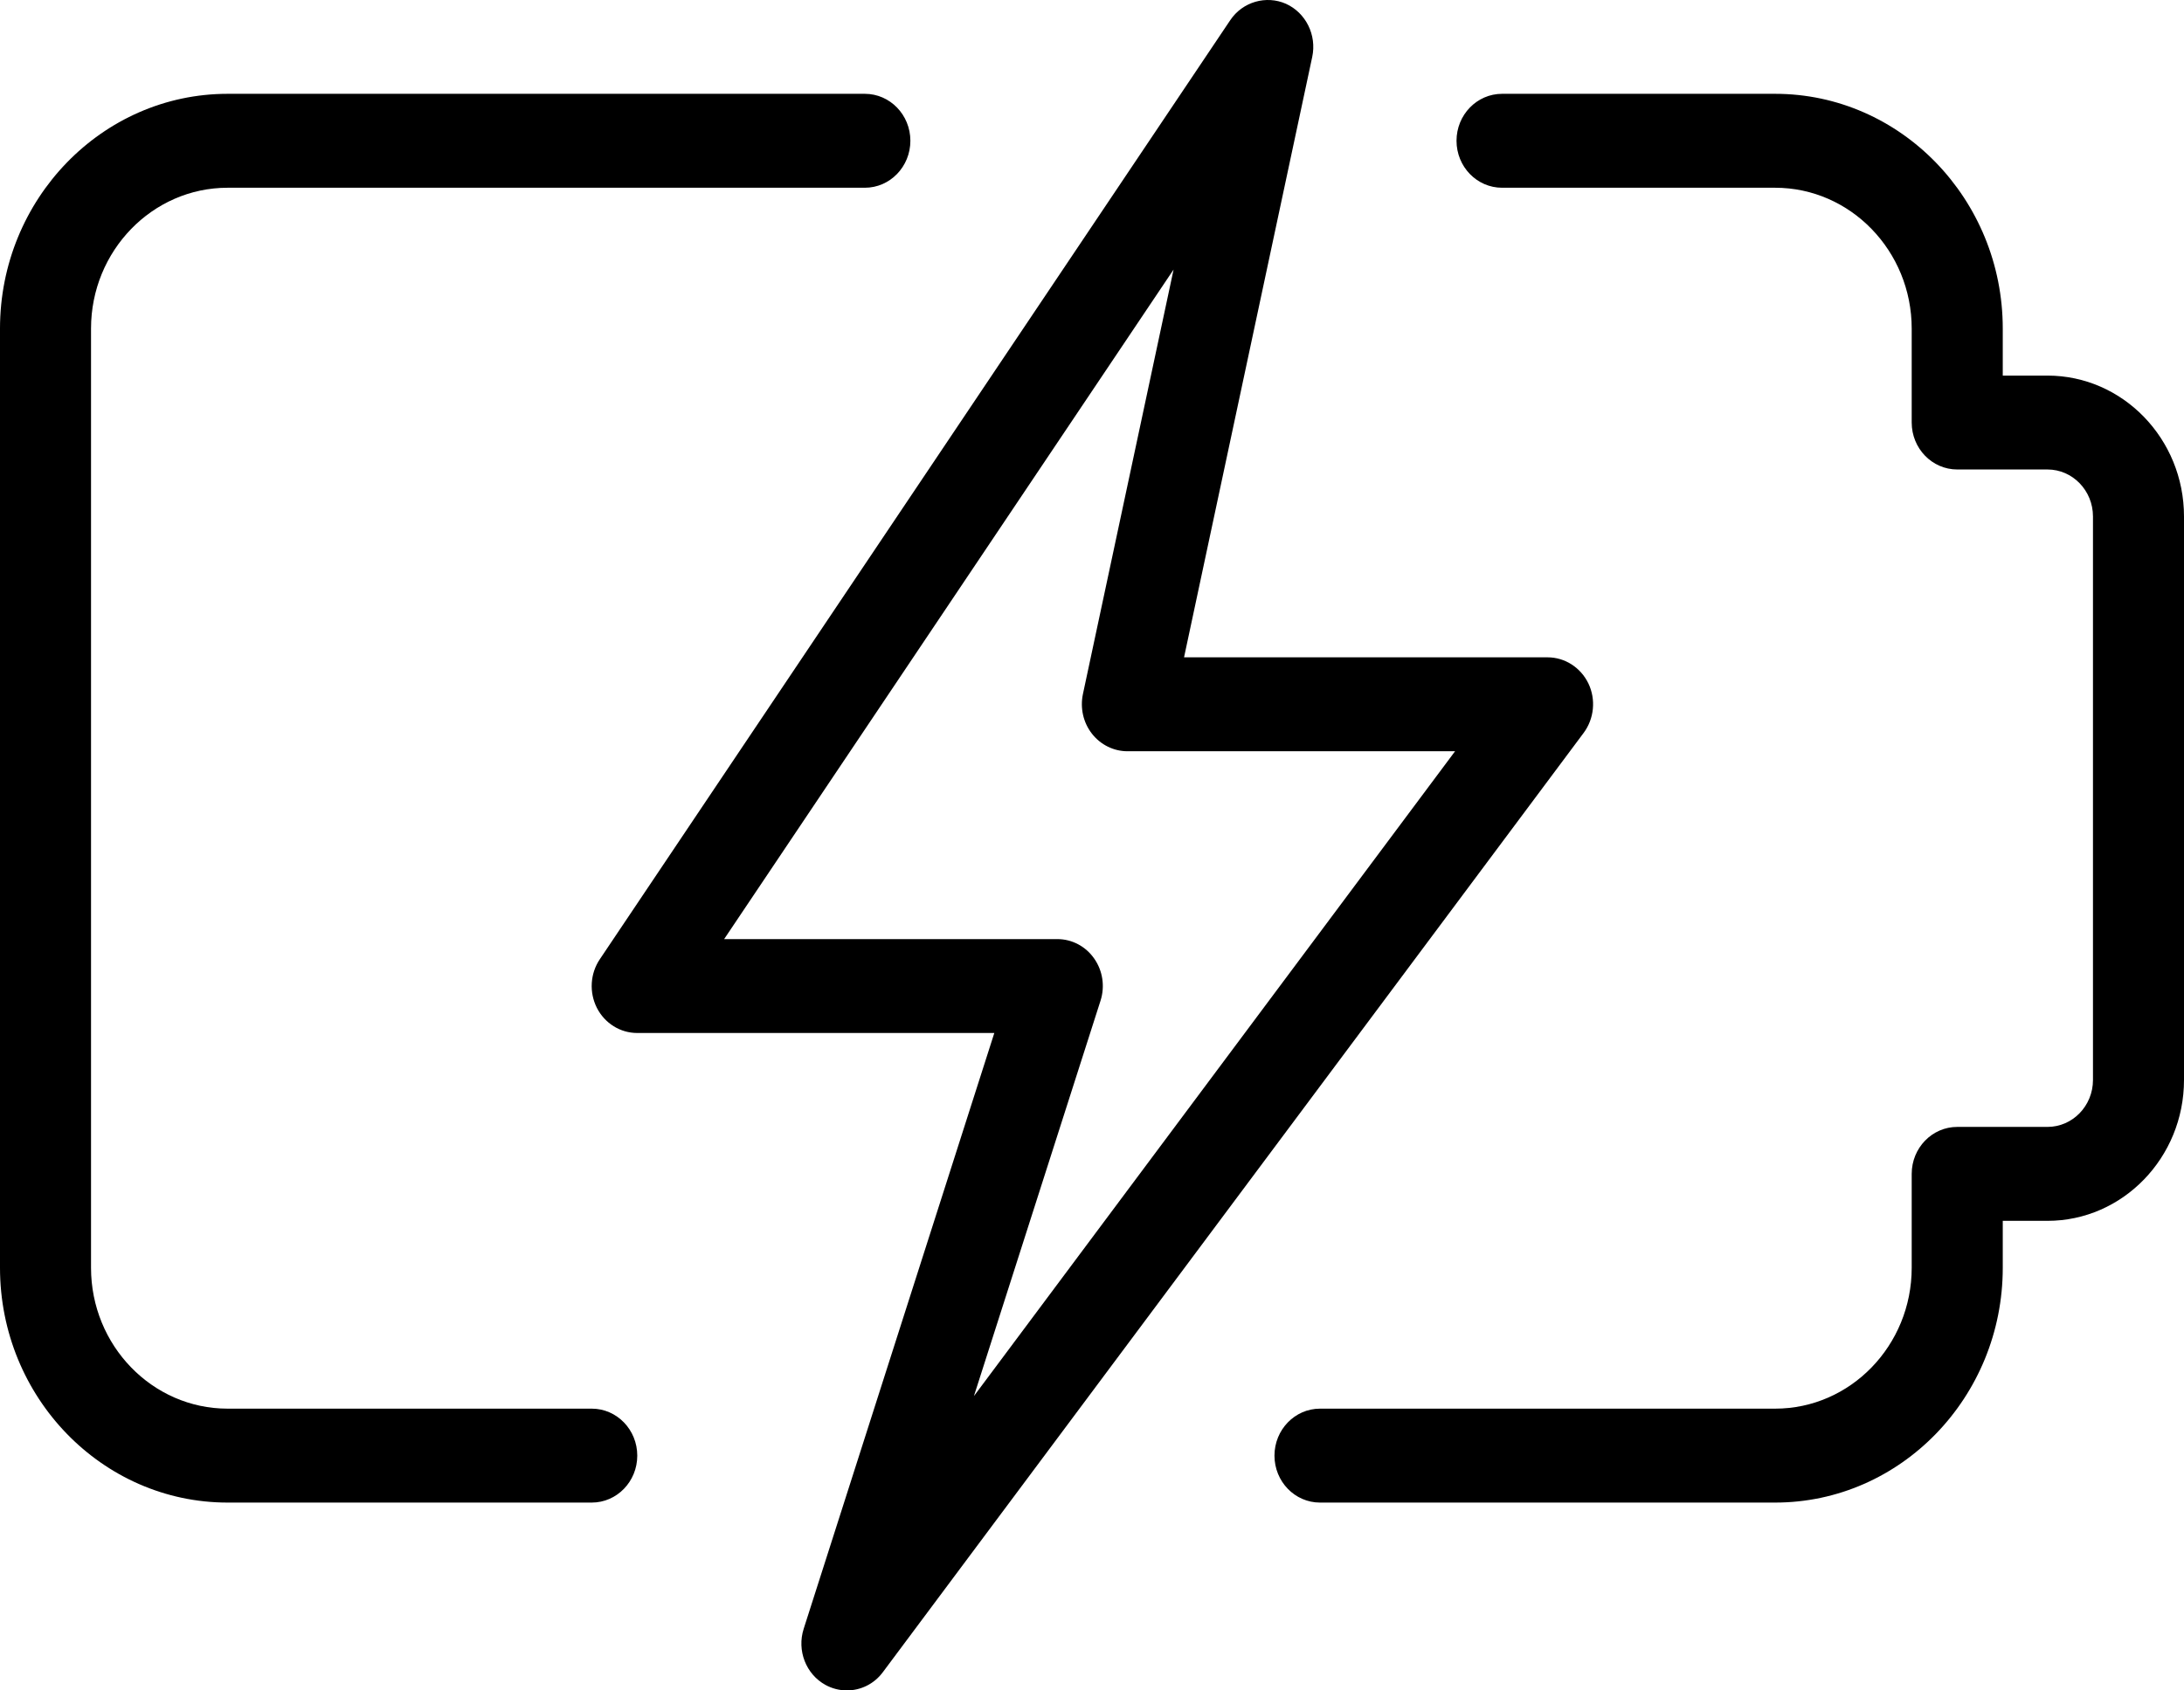 <svg width="62" height="48" viewBox="0 0 62 48" fill="none" xmlns="http://www.w3.org/2000/svg">
<g id="Group 1000010870">
<path id="Vector" d="M50.394 42.666H37.472C36.759 42.666 36.18 42.069 36.18 41.333C36.18 40.597 36.759 39.999 37.472 39.999H50.394C52.531 39.999 54.27 38.205 54.27 35.999V33.332C54.27 32.596 54.849 31.999 55.562 31.999H58.124C58.837 31.999 59.416 31.402 59.416 30.666V14.665C59.416 13.929 58.837 13.331 58.124 13.331H55.562C54.849 13.331 54.27 12.734 54.27 11.998V9.331C54.27 7.126 52.531 5.331 50.394 5.331H42.641C41.927 5.331 41.348 4.734 41.348 3.997C41.348 3.261 41.927 2.664 42.641 2.664H50.394C53.955 2.664 56.855 5.656 56.855 9.331V10.665H58.124C60.261 10.665 62 12.459 62 14.665V30.666C62 32.871 60.261 34.666 58.124 34.666H56.855V35.999C56.855 39.674 53.955 42.666 50.394 42.666Z" fill="black"/>
<path id="Vector_2" d="M16.799 42.666H6.461C2.9 42.666 0 39.674 0 35.999V9.331C0 5.656 2.9 2.664 6.461 2.664H24.552C25.265 2.664 25.844 3.261 25.844 3.997C25.844 4.734 25.265 5.331 24.552 5.331H6.461C4.324 5.331 2.584 7.126 2.584 9.331V35.999C2.584 38.205 4.324 39.999 6.461 39.999H16.799C17.512 39.999 18.091 40.597 18.091 41.333C18.091 42.069 17.512 42.666 16.799 42.666Z" fill="black"/>
<path id="Vector_3" d="M24.041 48C23.837 48 23.627 47.949 23.436 47.845C22.88 47.541 22.617 46.867 22.816 46.248L28.227 29.332H18.089C17.608 29.332 17.169 29.058 16.944 28.618C16.722 28.178 16.753 27.647 17.027 27.239L34.926 0.571C35.278 0.048 35.947 -0.139 36.505 0.107C37.071 0.363 37.384 0.995 37.252 1.616L33.613 18.665H43.933C44.424 18.665 44.873 18.953 45.093 19.409C45.31 19.865 45.256 20.409 44.956 20.812L25.064 47.48C24.814 47.819 24.431 48 24.041 48ZM20.557 26.666H30.016C30.432 26.666 30.82 26.871 31.062 27.218C31.305 27.564 31.373 28.01 31.241 28.418L27.648 39.642L41.307 21.332H32.006C31.616 21.332 31.243 21.148 30.998 20.833C30.752 20.519 30.659 20.105 30.742 19.71L33.316 7.654L20.557 26.666Z" fill="black"/>
</g>
</svg>
